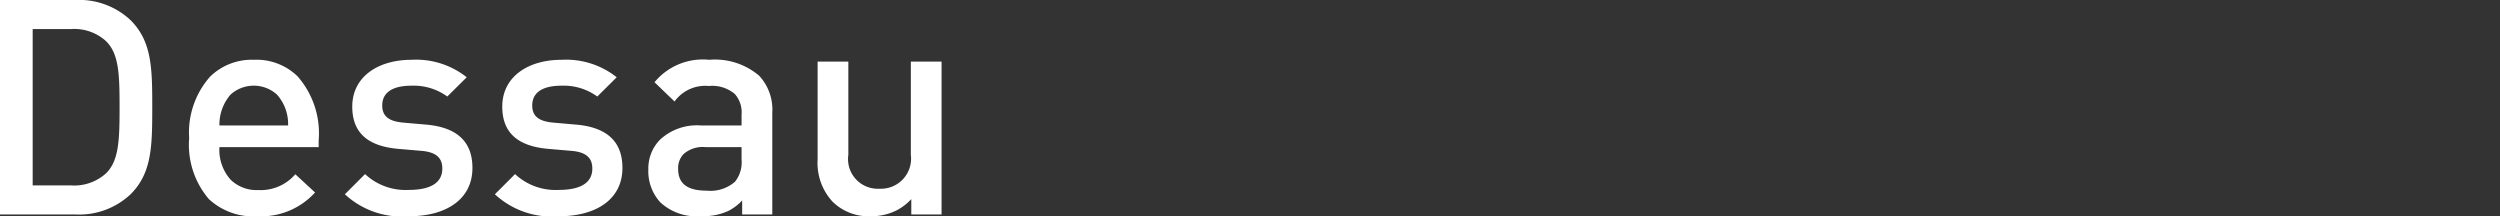 <svg xmlns="http://www.w3.org/2000/svg"  viewBox="0 0 166 14.36">
  <rect x="0" y="0" width="166" height="14.36" fill="#333333" stroke="none"/>
  <path d="M1.86,21h5a4.984,4.984,0,0,0,3.66-1.33c1.42-1.41,1.45-3.16,1.45-5.79s-.03-4.38-1.45-5.79A4.984,4.984,0,0,0,6.86,6.76h-5Zm2.17-1.93V8.69H6.56a3.142,3.142,0,0,1,2.35.81c.84.84.89,2.16.89,4.38s-.05,3.54-.89,4.38a3.142,3.142,0,0,1-2.35.81Zm14.93,2.05a4.834,4.834,0,0,0,3.82-1.58l-1.31-1.21a3.036,3.036,0,0,1-2.46,1.05,2.484,2.484,0,0,1-1.83-.68,2.974,2.974,0,0,1-.75-2.17h6.59v-.44a5.739,5.739,0,0,0-1.4-4.26,3.905,3.905,0,0,0-2.91-1.1,3.95,3.95,0,0,0-2.9,1.12,5.6,5.6,0,0,0-1.39,4.08,5.543,5.543,0,0,0,1.31,4.05A4.336,4.336,0,0,0,18.96,21.12Zm-2.53-6.03a3.029,3.029,0,0,1,.74-2.05,2.3,2.3,0,0,1,3.08,0,2.934,2.934,0,0,1,.74,2.05Zm12.58,6.03c2.44,0,4.22-1.1,4.22-3.21,0-1.84-1.14-2.69-3.01-2.87l-1.6-.14c-.98-.09-1.38-.45-1.38-1.14,0-.79.59-1.31,1.94-1.31a3.794,3.794,0,0,1,2.38.72l1.29-1.28a5.416,5.416,0,0,0-3.66-1.16c-2.22,0-3.94,1.12-3.94,3.11,0,1.79,1.1,2.62,3,2.8l1.63.14c.97.09,1.35.49,1.35,1.17,0,.89-.69,1.42-2.23,1.42a3.937,3.937,0,0,1-2.9-1.05l-1.34,1.34A5.57,5.57,0,0,0,29.01,21.12Zm9.96,0c2.44,0,4.22-1.1,4.22-3.21,0-1.84-1.14-2.69-3.01-2.87l-1.6-.14c-.98-.09-1.38-.45-1.38-1.14,0-.79.59-1.31,1.94-1.31a3.794,3.794,0,0,1,2.38.72l1.29-1.28a5.416,5.416,0,0,0-3.66-1.16c-2.22,0-3.94,1.12-3.94,3.11,0,1.79,1.1,2.62,3,2.8l1.63.14c.97.09,1.35.49,1.35,1.17,0,.89-.69,1.42-2.23,1.42a3.937,3.937,0,0,1-2.9-1.05l-1.34,1.34A5.57,5.57,0,0,0,38.97,21.12Zm9.44-.01a3.907,3.907,0,0,0,1.8-.34,3.3,3.3,0,0,0,.93-.7V21h2V14.23a3.294,3.294,0,0,0-.87-2.44,4.53,4.53,0,0,0-3.32-1.06,4.157,4.157,0,0,0-3.63,1.49l1.33,1.28a2.511,2.511,0,0,1,2.28-1.03,2.317,2.317,0,0,1,1.72.53,1.832,1.832,0,0,1,.45,1.37v.72H48.4a3.6,3.6,0,0,0-2.72.95,2.73,2.73,0,0,0-.77,1.99,3.043,3.043,0,0,0,.8,2.17A3.521,3.521,0,0,0,48.41,21.11Zm-1.52-3.12a1.338,1.338,0,0,1,.36-1,1.922,1.922,0,0,1,1.47-.46H51.1v.83a2.055,2.055,0,0,1-.44,1.47,2.474,2.474,0,0,1-1.87.59C47.47,19.42,46.89,18.93,46.89,17.99Zm12.78,3.13a3.792,3.792,0,0,0,1.7-.38,3.585,3.585,0,0,0,1-.76V21h2.01V10.85H62.34v6.19a2,2,0,0,1-2.09,2.25,1.969,1.969,0,0,1-2.06-2.25V10.85H56.15v6.49a3.786,3.786,0,0,0,1,2.82A3.422,3.422,0,0,0,59.67,21.12Z" transform="translate(-1.86 -6.76)" fill="#fff"/>
</svg>
